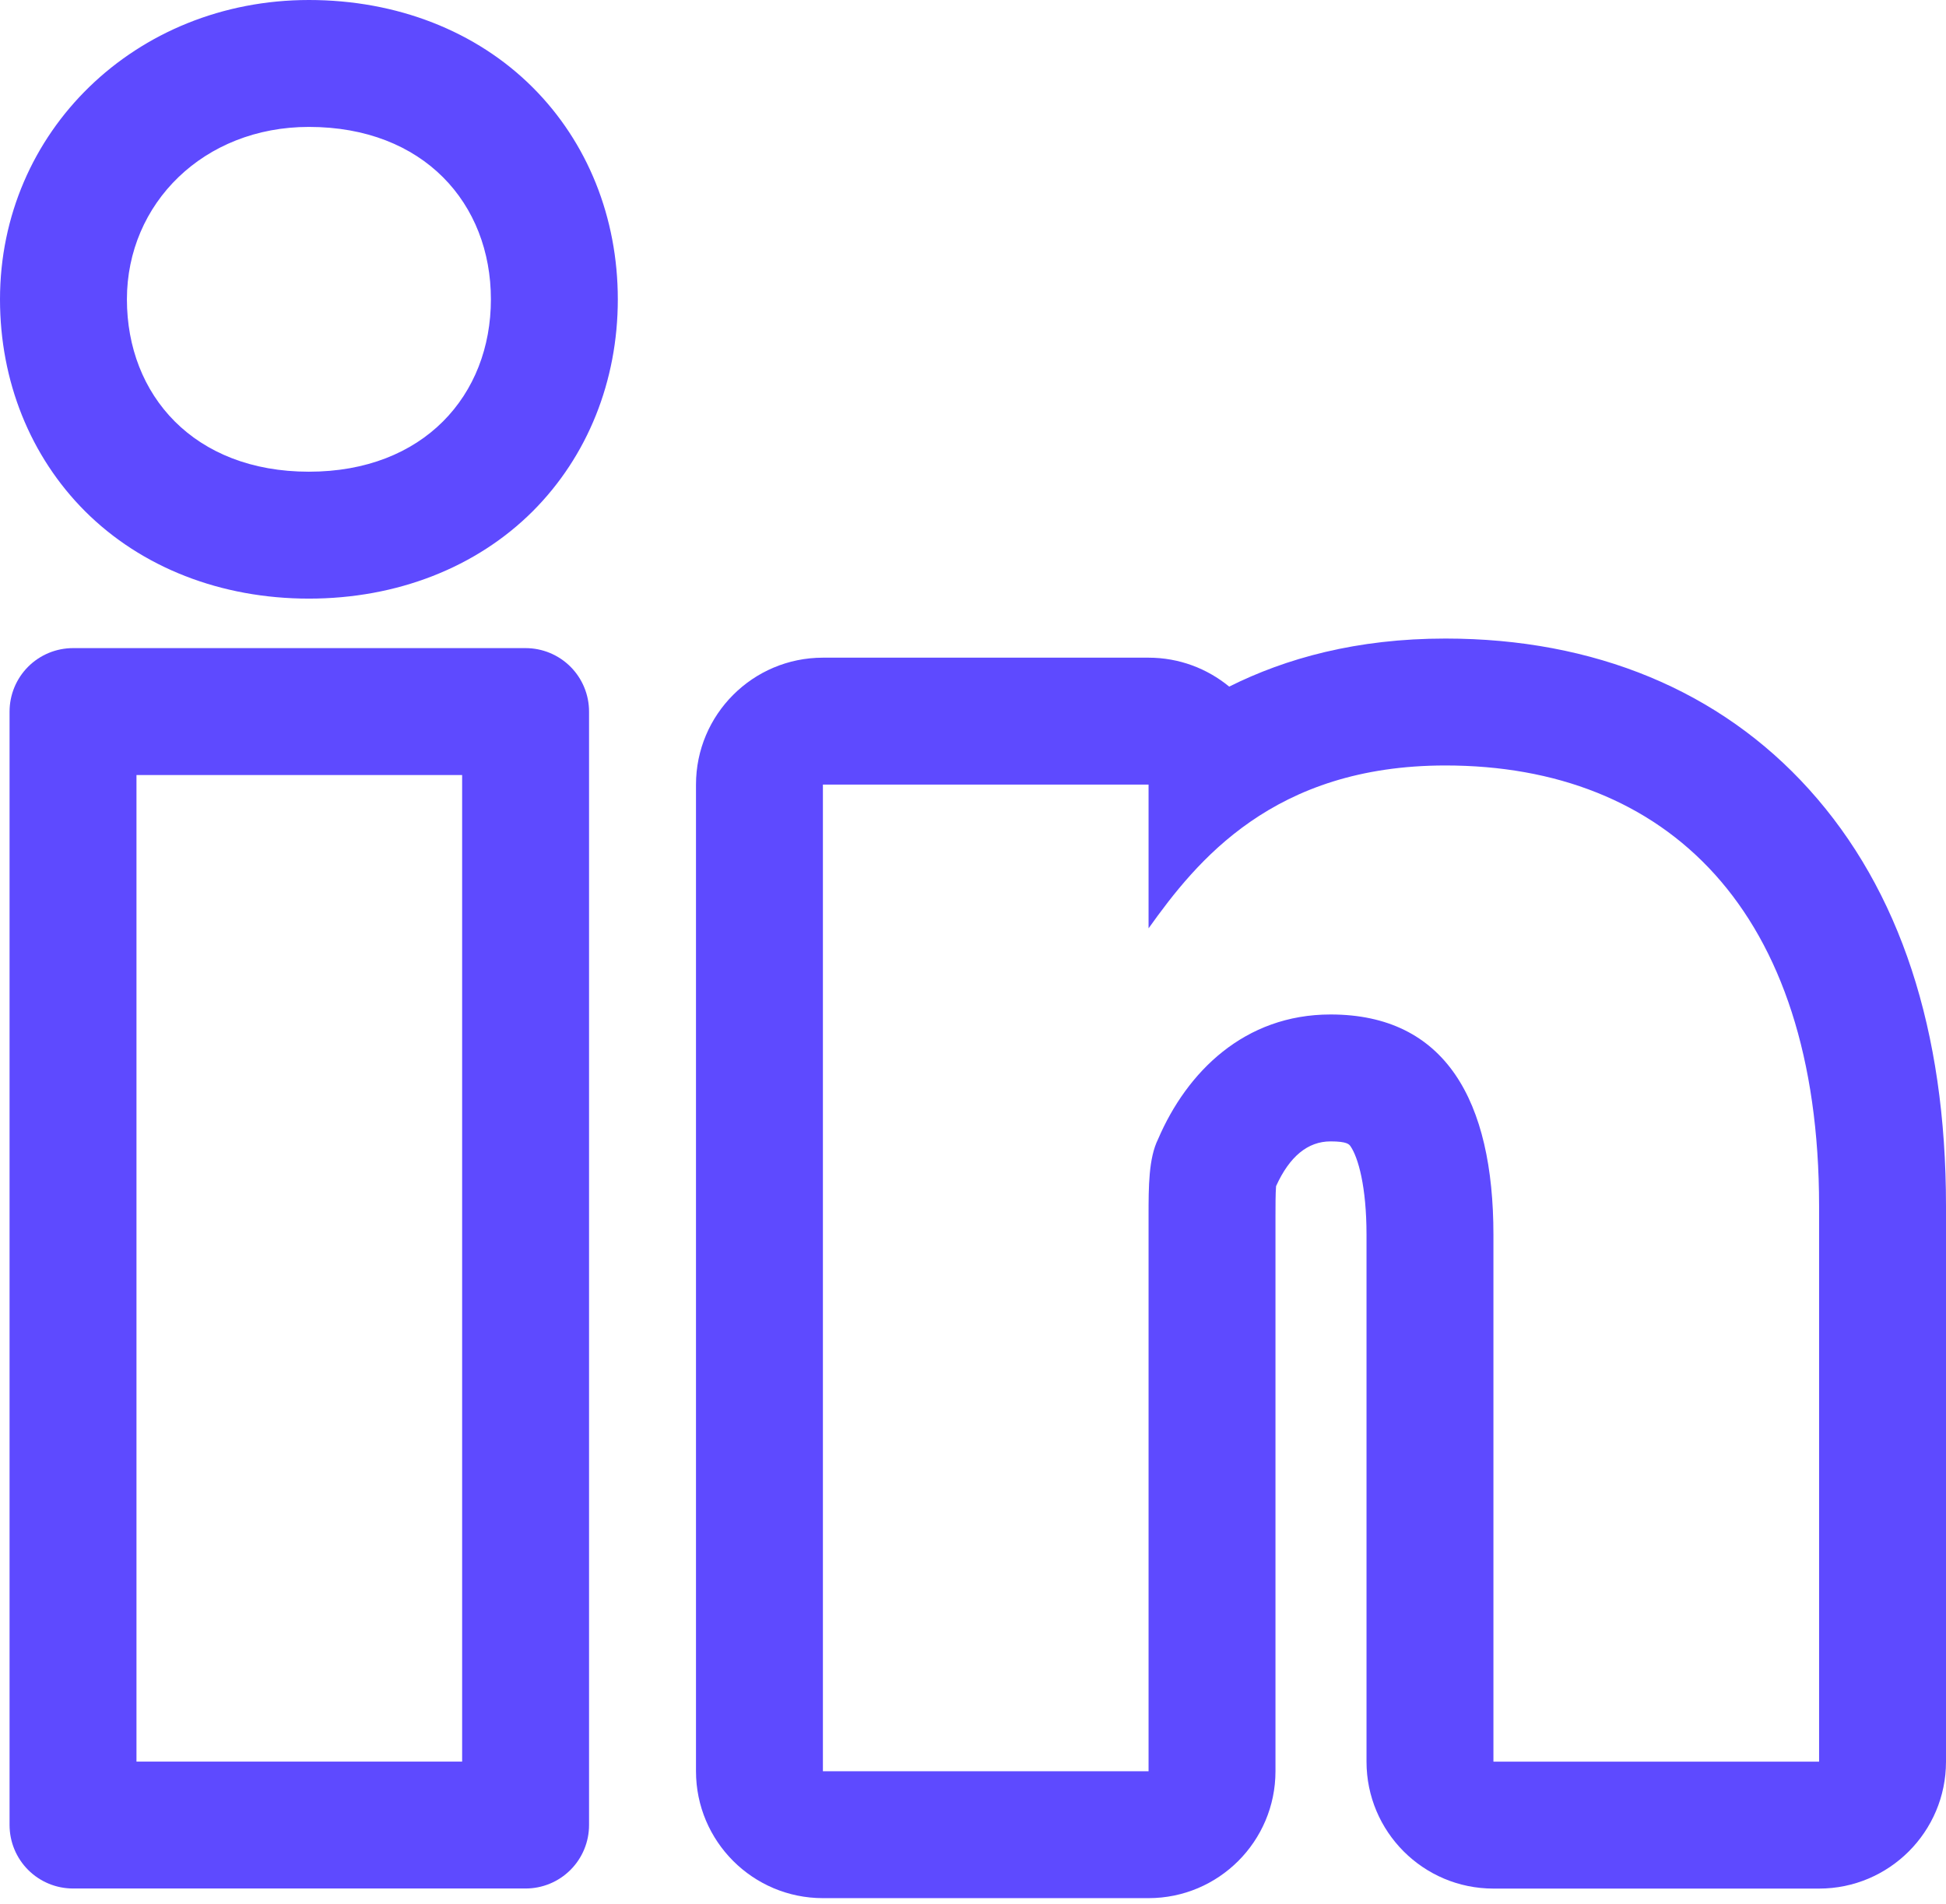 <svg xmlns="http://www.w3.org/2000/svg" width="23" height="22.5" viewBox="0 0 23 22.5">
  <g id="ico_linkedin" transform="translate(-0.5 2.5)">
    <rect id="_" data-name="[ ]" width="20" height="20" transform="translate(1 0)" fill="none"/>
    <g id="Group_11465" data-name="Group 11465" transform="translate(2 1)">
      <g id="Rectangle_3" data-name="Rectangle 3" transform="translate(0.113 5.66)" fill="none" stroke="#5E4AFF" stroke-linecap="round" stroke-linejoin="round" stroke-width="1.5">
        <rect width="3.849" height="11.66" stroke="none"/>
        <rect x="-0.75" y="-0.75" width="5.349" height="13.16" fill="none"/>
      </g>
      <g id="Path_18" data-name="Path 18" transform="translate(-62.1 -2.3)" fill="none" stroke-linecap="round" stroke-linejoin="round">
        <path d="M64.251,4.375h0A1.993,1.993,0,0,1,62.1,2.338,2.057,2.057,0,0,1,64.251.3,1.993,1.993,0,0,1,66.4,2.338,1.993,1.993,0,0,1,64.251,4.375Z" stroke="none"/>
        <path id="Path_21" d="M 64.251 4.375 C 65.609 4.375 66.402 3.47 66.402 2.338 C 66.402 1.206 65.609 0.3 64.251 0.3 C 63.006 0.3 62.1 1.206 62.1 2.338 C 62.1 3.47 62.892 4.375 64.251 4.375 M 64.251 5.875 C 63.212 5.875 62.272 5.508 61.605 4.842 C 60.957 4.193 60.6 3.304 60.6 2.338 C 60.6 0.354 62.204 -1.2 64.251 -1.2 C 65.29 -1.2 66.23 -0.833 66.897 -0.166 C 67.545 0.482 67.902 1.371 67.902 2.338 C 67.902 3.304 67.545 4.193 66.897 4.842 C 66.23 5.508 65.29 5.875 64.251 5.875 Z" stroke="none" fill="#5E4AFF"/>
      </g>
      <g id="Path_19" data-name="Path 19" transform="translate(-59.374 0.347)" fill="none" stroke-linecap="round" stroke-linejoin="round">
        <path d="M79.374,16.974H75.525V10.747c0-1.585-.566-2.6-1.925-2.6a2.191,2.191,0,0,0-2.151,2.377v6.566H67.6V5.426h3.849v1.7A3.975,3.975,0,0,1,74.958,5.2c2.6,0,4.415,1.7,4.415,5.208Z" stroke="none"/>
        <path id="Path_20" d="M 71.449 17.087 L 71.449 10.521 C 71.449 10.181 71.449 9.842 71.562 9.615 C 71.902 8.823 72.581 8.143 73.6 8.143 C 74.958 8.143 75.525 9.162 75.525 10.747 L 75.525 16.974 L 79.374 16.974 L 79.374 10.408 C 79.374 6.898 77.562 5.2 74.958 5.2 C 72.921 5.2 72.015 6.332 71.449 7.125 L 71.449 5.426 L 67.6 5.426 C 67.6 6.558 67.6 17.087 67.6 17.087 L 71.449 17.087 M 71.449 18.587 L 67.6 18.587 C 66.772 18.587 66.1 17.915 66.1 17.087 L 66.1 5.426 C 66.1 4.598 66.772 3.926 67.6 3.926 L 71.449 3.926 C 71.811 3.926 72.143 4.055 72.402 4.268 C 73.07 3.934 73.908 3.7 74.958 3.7 C 76.718 3.7 78.205 4.317 79.256 5.483 C 80.33 6.673 80.874 8.33 80.874 10.408 L 80.874 16.974 C 80.874 17.802 80.202 18.474 79.374 18.474 L 75.525 18.474 C 74.696 18.474 74.025 17.802 74.025 16.974 L 74.025 10.747 C 74.025 10.178 73.927 9.834 73.836 9.701 C 73.82 9.678 73.796 9.643 73.6 9.643 C 73.331 9.643 73.115 9.821 72.956 10.172 C 72.949 10.258 72.949 10.413 72.949 10.521 L 72.949 17.087 C 72.949 17.915 72.277 18.587 71.449 18.587 Z" stroke="none" fill="#5E4AFF"/>
      </g>
    </g>
  </g>
</svg>
